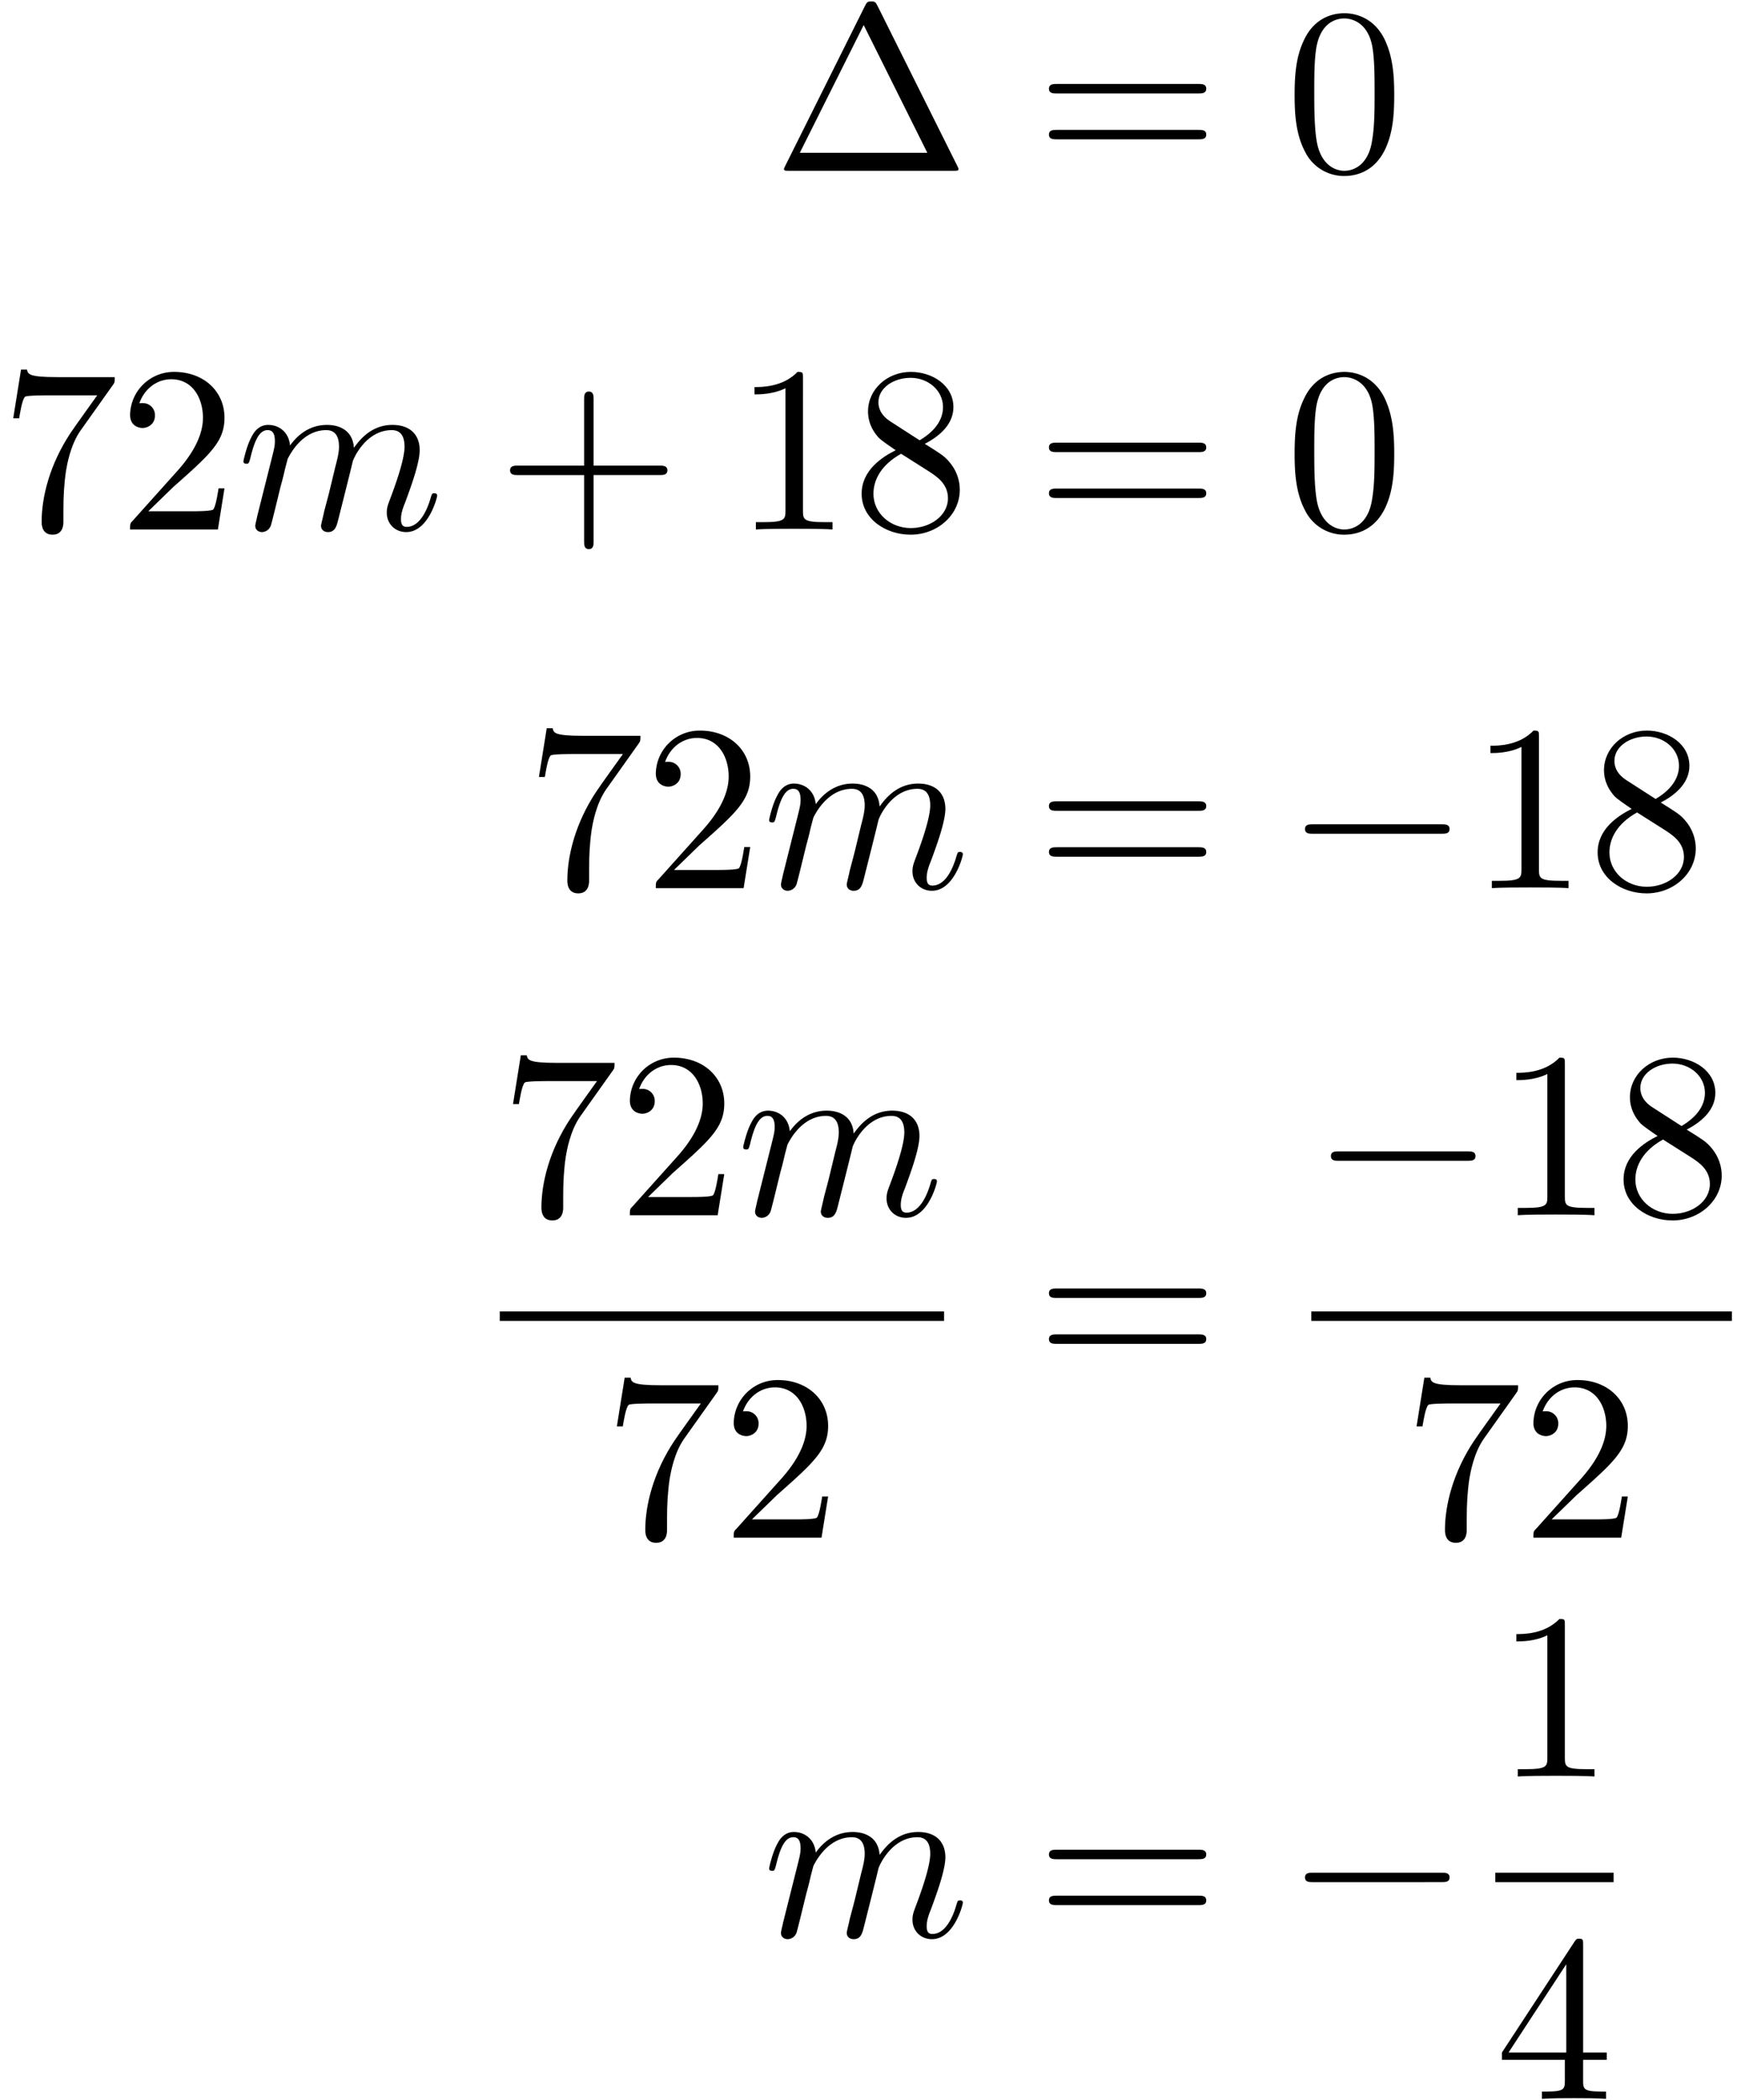 <svg xmlns="http://www.w3.org/2000/svg" xmlns:xlink="http://www.w3.org/1999/xlink" width="134" height="162" viewBox="1872.02 1509.333 80.1 96.837"><defs><path id="g0-0" d="M7.19-2.51c.185 0 .38 0 .38-.217s-.195-.218-.38-.218H1.286c-.185 0-.382 0-.382.218s.197.218.382.218z"/><path id="g2-1" d="M4.822-7.615c-.077-.141-.098-.196-.284-.196s-.207.055-.283.196L.567-.218c-.054.098-.054.12-.054.13C.513 0 .578 0 .753 0h7.57c.175 0 .24 0 .24-.087 0-.011 0-.033-.054-.131zm-.633.895L7.124-.83h-5.88z"/><path id="g2-43" d="M4.462-2.51h3.043c.153 0 .36 0 .36-.217s-.207-.218-.36-.218H4.462V-6c0-.153 0-.36-.218-.36s-.219.207-.219.36v3.055H.971c-.153 0-.36 0-.36.218s.207.218.36.218h3.054V.545c0 .153 0 .36.219.36s.218-.207.218-.36z"/><path id="g2-48" d="M5.018-3.49c0-.874-.054-1.746-.436-2.554C4.08-7.09 3.185-7.265 2.727-7.265c-.654 0-1.45.283-1.898 1.298C.48-5.215.425-4.364.425-3.491c0 .818.044 1.8.491 2.63A2 2 0 0 0 2.716.24c.59 0 1.419-.23 1.899-1.265.349-.753.403-1.604.403-2.466M2.716 0c-.425 0-1.069-.273-1.265-1.32-.12-.655-.12-1.658-.12-2.302 0-.698 0-1.418.087-2.007.207-1.298 1.026-1.396 1.298-1.396.36 0 1.08.196 1.288 1.276.109.61.109 1.44.109 2.127 0 .818 0 1.56-.12 2.258C3.829-.327 3.207 0 2.716 0"/><path id="g2-49" d="M3.207-6.982c0-.262 0-.283-.25-.283-.677.698-1.637.698-1.986.698v.338c.218 0 .862 0 1.429-.284v5.651c0 .393-.033.524-1.015.524h-.349V0c.382-.033 1.331-.033 1.768-.033s1.385 0 1.767.033v-.338h-.35c-.981 0-1.014-.12-1.014-.524z"/><path id="g2-50" d="m1.385-.84 1.157-1.124c1.702-1.505 2.356-2.094 2.356-3.185 0-1.244-.982-2.116-2.313-2.116a2.016 2.016 0 0 0-2.04 1.974c0 .611.546.611.579.611.185 0 .567-.13.567-.578a.55.55 0 0 0-.578-.567c-.088 0-.11 0-.142.01.25-.709.84-1.112 1.473-1.112.992 0 1.461.883 1.461 1.778 0 .873-.545 1.734-1.145 2.41L.665-.403c-.12.12-.12.142-.12.404h4.048l.305-1.898h-.273c-.054.327-.13.807-.24.97C4.31-.84 3.59-.84 3.35-.84z"/><path id="g2-52" d="M3.207-1.8v.95c0 .392-.022.512-.829.512H2.15V0c.447-.033 1.015-.033 1.473-.033s1.036 0 1.483.033v-.338h-.229c-.807 0-.829-.12-.829-.513V-1.8h1.091v-.338h-1.09v-4.964c0-.218 0-.283-.175-.283-.098 0-.131 0-.218.13L.305-2.138v.338zm.066-.338H.61l2.662-4.07z"/><path id="g2-55" d="M5.193-6.644c.098-.13.098-.152.098-.381H2.64c-1.33 0-1.353-.142-1.396-.35H.97L.61-5.127h.273c.032-.175.13-.862.272-.993.077-.065.928-.065 1.07-.065h2.258c-.12.174-.982 1.363-1.222 1.723C2.28-2.989 1.92-1.472 1.92-.36c0 .11 0 .6.502.6s.502-.49.502-.6v-.556c0-.6.032-1.2.12-1.79.043-.25.196-1.189.676-1.865z"/><path id="g2-56" d="M1.778-4.985c-.502-.328-.545-.699-.545-.884 0-.666.709-1.124 1.483-1.124.797 0 1.495.568 1.495 1.353 0 .622-.426 1.145-1.08 1.527zM3.371-3.95c.785-.404 1.32-.971 1.32-1.691 0-1.004-.971-1.625-1.964-1.625-1.09 0-1.974.807-1.974 1.821 0 .197.022.688.48 1.2.12.131.523.404.796.59-.633.316-1.57.927-1.57 2.007C.458-.491 1.57.24 2.715.24c1.233 0 2.27-.905 2.27-2.073 0-.392-.12-.883-.535-1.342-.207-.229-.382-.338-1.08-.774m-1.091.458 1.342.851c.305.207.818.535.818 1.2 0 .807-.818 1.375-1.713 1.375-.938 0-1.723-.677-1.723-1.582 0-.633.349-1.331 1.276-1.844"/><path id="g2-61" d="M7.495-3.567c.163 0 .37 0 .37-.218s-.207-.219-.36-.219H.971c-.153 0-.36 0-.36.219s.207.218.37.218zm.01 2.116c.153 0 .36 0 .36-.218s-.207-.218-.37-.218H.982c-.164 0-.371 0-.371.218s.207.218.36.218z"/><path id="g1-109" d="M.96-.644c-.033.164-.098.415-.098.47 0 .196.153.294.316.294a.45.45 0 0 0 .404-.305c.01-.022.142-.535.207-.808l.24-.982c.066-.24.131-.48.186-.73.043-.186.13-.502.141-.546.164-.338.742-1.33 1.779-1.33.49 0 .589.403.589.763 0 .273-.077.578-.164.905l-.305 1.266-.219.829c-.043.218-.141.589-.141.643 0 .197.152.295.316.295.338 0 .404-.273.49-.622.154-.61.557-2.203.655-2.629.033-.142.611-1.45 1.8-1.45.47 0 .59.37.59.763 0 .622-.459 1.865-.677 2.443-.098.262-.142.382-.142.6 0 .513.382.895.895.895C8.847.12 9.25-1.473 9.25-1.56c0-.11-.098-.11-.131-.11-.11 0-.11.034-.164.197C8.793-.895 8.444-.12 7.844-.12c-.186 0-.262-.11-.262-.36 0-.273.098-.535.196-.775.207-.567.666-1.778.666-2.4 0-.709-.437-1.167-1.255-1.167s-1.374.48-1.778 1.058c-.011-.141-.044-.512-.35-.774-.272-.23-.621-.284-.894-.284-.982 0-1.516.698-1.702.95-.054-.623-.512-.95-1.003-.95-.502 0-.71.426-.807.622-.197.382-.339 1.025-.339 1.058 0 .11.11.11.131.11.11 0 .12-.012.186-.252.185-.774.403-1.298.796-1.298.175 0 .338.087.338.502 0 .23-.032.35-.174.916z"/></defs><g id="page1"><use xlink:href="#g2-1" x="1907.659" y="1517.208"/><use xlink:href="#g2-61" x="1919.78" y="1517.208"/><use xlink:href="#g2-48" x="1931.295" y="1517.208"/><use xlink:href="#g2-55" x="1872.02" y="1533.746"/><use xlink:href="#g2-50" x="1877.474" y="1533.746"/><use xlink:href="#g1-109" x="1882.929" y="1533.746"/><use xlink:href="#g2-43" x="1894.931" y="1533.746"/><use xlink:href="#g2-49" x="1905.841" y="1533.746"/><use xlink:href="#g2-56" x="1911.295" y="1533.746"/><use xlink:href="#g2-61" x="1919.78" y="1533.746"/><use xlink:href="#g2-48" x="1931.295" y="1533.746"/><use xlink:href="#g2-55" x="1896.262" y="1550.284"/><use xlink:href="#g2-50" x="1901.717" y="1550.284"/><use xlink:href="#g1-109" x="1907.171" y="1550.284"/><use xlink:href="#g2-61" x="1919.78" y="1550.284"/><use xlink:href="#g0-0" x="1931.295" y="1550.284"/><use xlink:href="#g2-49" x="1939.78" y="1550.284"/><use xlink:href="#g2-56" x="1945.234" y="1550.284"/><use xlink:href="#g2-55" x="1895.067" y="1565.364"/><use xlink:href="#g2-50" x="1900.521" y="1565.364"/><use xlink:href="#g1-109" x="1905.976" y="1565.364"/><path d="M1895.067 1569.799h20.487v.436h-20.487z"/><use xlink:href="#g2-55" x="1899.856" y="1580.228"/><use xlink:href="#g2-50" x="1905.31" y="1580.228"/><use xlink:href="#g2-61" x="1919.78" y="1572.745"/><use xlink:href="#g0-0" x="1932.49" y="1565.364"/><use xlink:href="#g2-49" x="1940.975" y="1565.364"/><use xlink:href="#g2-56" x="1946.43" y="1565.364"/><path d="M1932.49 1569.799h19.394v.436h-19.394z"/><use xlink:href="#g2-55" x="1936.733" y="1580.228"/><use xlink:href="#g2-50" x="1942.187" y="1580.228"/><use xlink:href="#g1-109" x="1907.171" y="1598.623"/><use xlink:href="#g2-61" x="1919.78" y="1598.623"/><use xlink:href="#g0-0" x="1931.295" y="1598.623"/><use xlink:href="#g2-49" x="1940.975" y="1591.243"/><path d="M1940.975 1595.678h5.455v.436h-5.455z"/><use xlink:href="#g2-52" x="1940.975" y="1606.106"/></g><script type="text/ecmascript">if(window.parent.postMessage)window.parent.postMessage(&quot;60.75|100.5|121.5|&quot;+window.location,&quot;*&quot;);</script></svg>